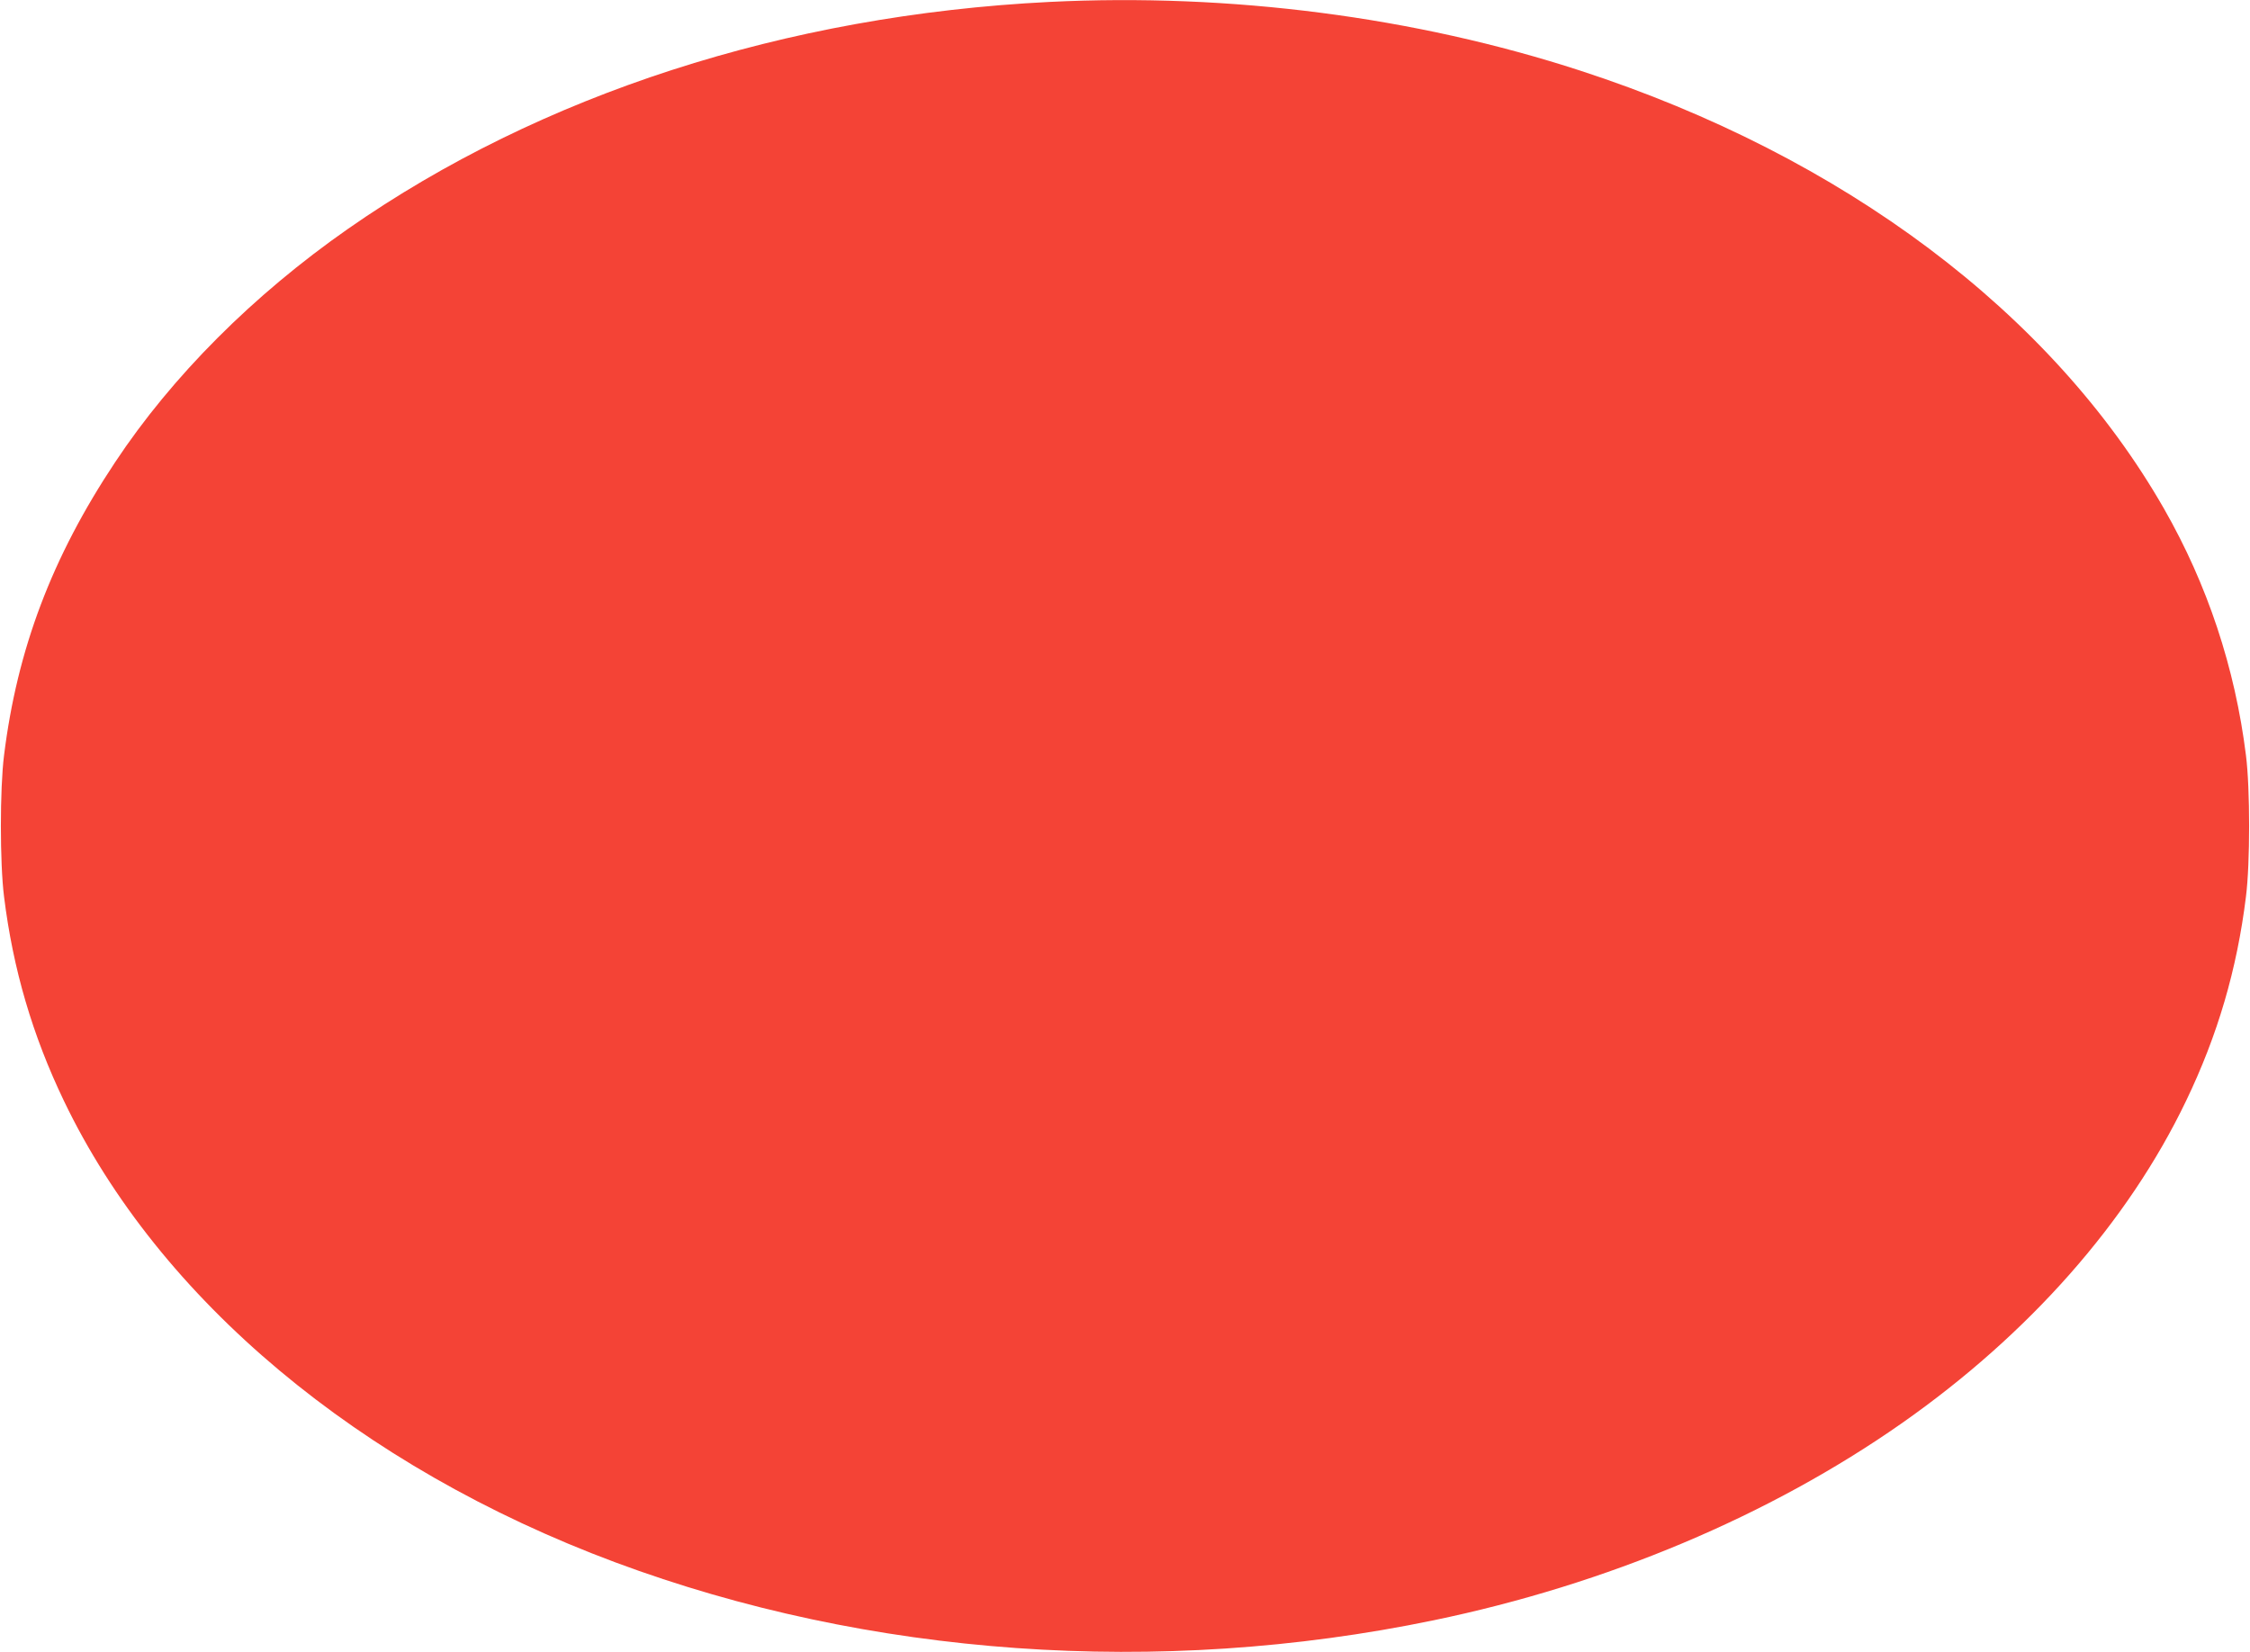 <?xml version="1.0" standalone="no"?>
<!DOCTYPE svg PUBLIC "-//W3C//DTD SVG 20010904//EN"
 "http://www.w3.org/TR/2001/REC-SVG-20010904/DTD/svg10.dtd">
<svg version="1.0" xmlns="http://www.w3.org/2000/svg"
 width="1280pt" height="940pt" viewBox="0 0 1280 940"
 preserveAspectRatio="xMidYMid meet">
<g transform="translate(0,940) scale(0.1,-0.1)"
fill="#f44336" stroke="none">
<path d="M5970 9389 c-1499 -75 -2896 -527 -3990 -1291 -540 -377 -1001 -839
-1325 -1328 -359 -540 -557 -1063 -632 -1668 -24 -190 -24 -614 0 -804 51
-413 162 -790 341 -1163 542 -1130 1679 -2082 3136 -2625 1442 -537 3092 -654
4655 -330 985 204 1913 595 2665 1122 723 507 1286 1145 1616 1833 180 374
290 749 341 1163 24 190 24 614 0 804 -62 498 -219 971 -466 1403 -637 1114
-1825 2006 -3321 2493 -940 306 -1991 442 -3020 391z"/>
</g>
</svg>
